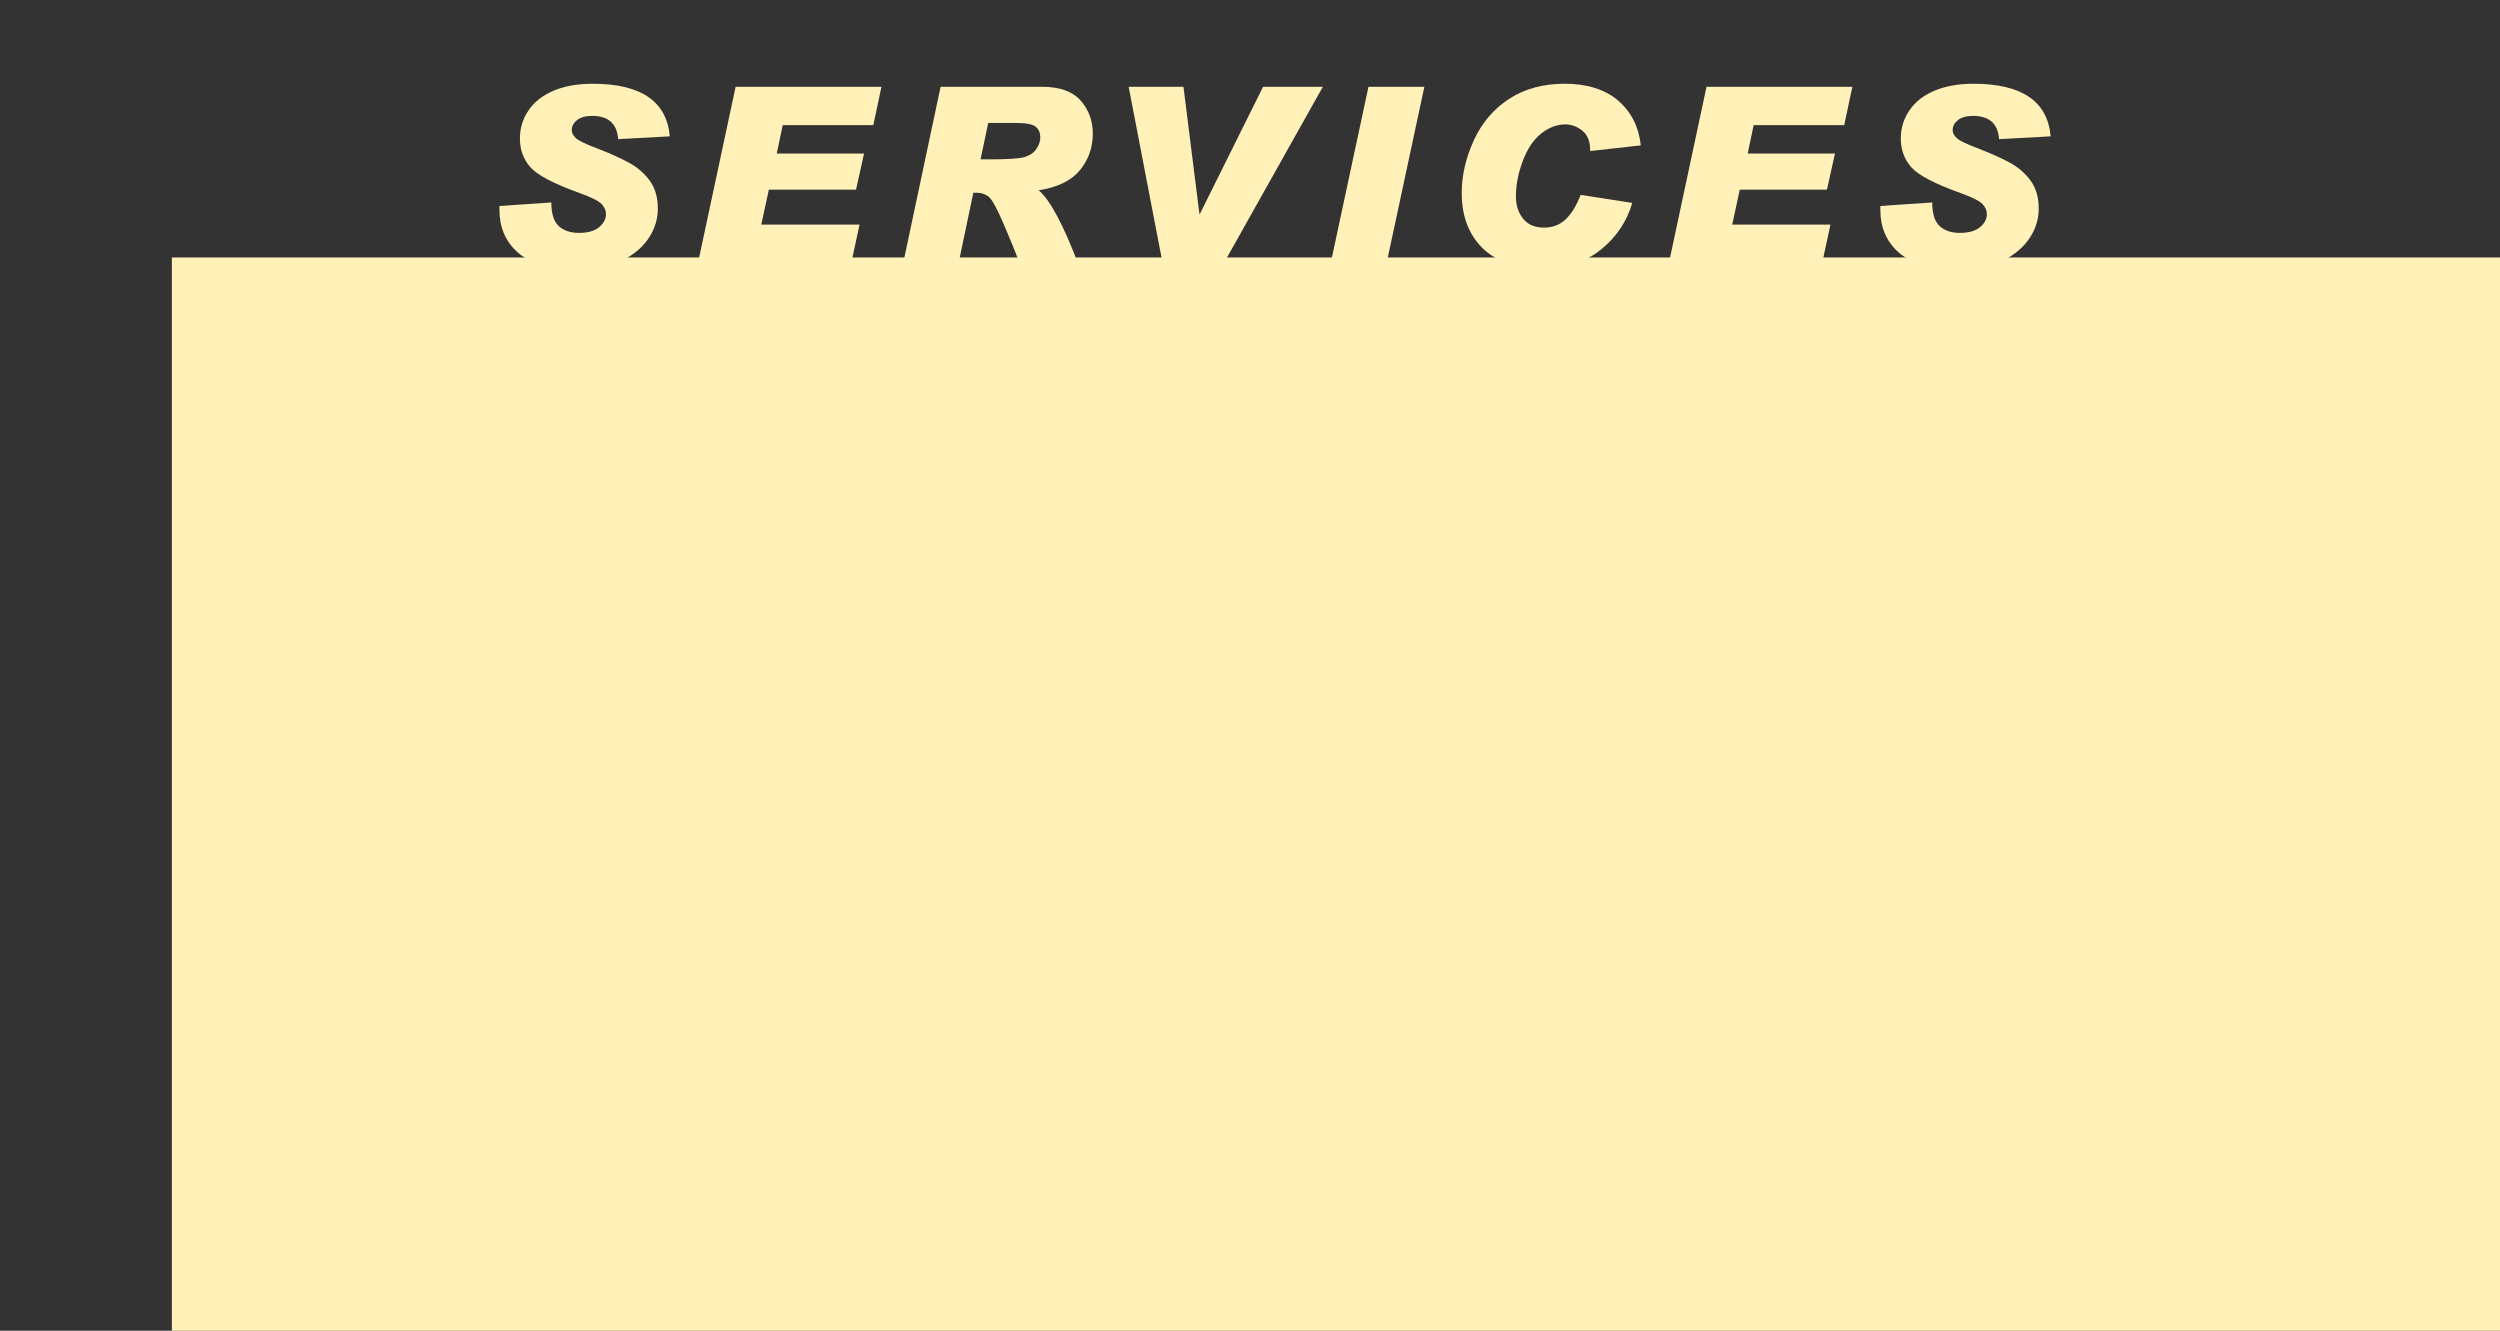 <?xml version="1.0" encoding="UTF-8"?>
<svg id="_圖層_1" data-name="圖層 1" xmlns="http://www.w3.org/2000/svg" viewBox="0 0 1920 1022">
  <rect x="0" y="0" width="1920" height="1022" fill="#333333" stroke="none"/>
  <defs>
    <style>
      .cls-1 {
        fill: #fff1b8;
      }
    </style>
  </defs>
  <g>
    <path class="cls-1" d="M514.38,104.71l-39.64,2.15c-.87-11.9-7.51-17.86-19.92-17.86-5.05,0-8.93,1.08-11.64,3.23-2.71,2.15-4.07,4.72-4.07,7.71,0,2.18,1.09,4.25,3.27,6.22,2.18,1.96,7.35,4.47,15.52,7.53,10.35,3.99,18.76,7.76,25.25,11.31,6.48,3.55,11.78,8.17,15.9,13.84,4.11,5.67,6.17,12.75,6.17,21.22,0,7.98-2.23,15.41-6.69,22.3-4.46,6.89-10.88,12.56-19.26,17.02-8.38,4.46-20.31,6.69-35.76,6.69-21.75,0-37.18-4.18-46.28-12.53-9.1-8.35-13.65-19.07-13.65-32.16v-3.18l39.83-2.71c0,8.54,1.88,14.57,5.66,18.09,3.77,3.52,8.99,5.28,15.66,5.28s11.86-1.46,15.38-4.39c3.52-2.93,5.28-6.26,5.28-10,0-2.81-1.12-5.39-3.37-7.76-2.24-2.37-7.76-5.14-16.55-8.32-20.13-7.23-32.87-13.9-38.19-20.01-5.33-6.11-7.99-13.46-7.99-22.07,0-7.85,2.2-15.02,6.59-21.5,4.39-6.48,10.78-11.52,19.17-15.1,8.38-3.58,18.43-5.38,30.15-5.38,37.09,0,56.82,13.46,59.19,40.39Z"/>
    <path class="cls-1" d="M676.96,66.65l-6.26,29.45h-69.56l-4.58,21.79h67.04l-6.17,27.77h-66.95l-5.8,26.83h75.45l-6.73,31.23h-117.72l29.27-137.07h112.01Z"/>
    <path class="cls-1" d="M722.38,66.65h77.98c13.46,0,23.31,3.52,29.55,10.57,6.23,7.04,9.35,15.52,9.35,25.43,0,10.72-3.3,20.09-9.91,28.1-6.61,8.01-17.17,13.14-31.7,15.38,8.6,6.98,18.89,26.18,30.85,57.6h-44.79c-3.74-9.91-8.15-20.74-13.23-32.49-5.08-11.75-8.9-18.56-11.45-20.43-2.56-1.87-5.64-2.81-9.26-2.81h-2.24l-11.69,55.73h-42.54l29.08-137.07ZM753.05,122.38h8.04c13.46,0,22.17-.62,26.13-1.87,3.96-1.25,6.9-3.35,8.84-6.31,1.93-2.96,2.9-5.81,2.9-8.56,0-3.49-1.15-6.23-3.46-8.23-2.31-1.99-7.32-2.99-15.05-2.99h-21.5l-5.89,27.96Z"/>
    <path class="cls-1" d="M1015.95,66.65l-76.95,137.07h-45.81l-26.37-137.07h42.08l12.25,97.61h.37l48.53-97.61h45.91Z"/>
    <path class="cls-1" d="M1093.91,66.65l-29.36,137.07h-42.92l29.36-137.07h42.92Z"/>
    <path class="cls-1" d="M1260.14,111.62l-38.9,4.39v-.75c0-6.67-2-11.62-5.98-14.87-3.99-3.24-8.38-4.86-13.18-4.86-6.23,0-12.31,2.29-18.23,6.87-5.92,4.58-10.68,11.58-14.26,20.99-3.58,9.41-5.38,18.58-5.38,27.49,0,6.79,1.84,12.48,5.52,17.06,3.68,4.58,9.04,6.87,16.08,6.87,6.48,0,11.95-2.06,16.41-6.17,4.46-4.11,8.37-10.44,11.73-18.98l39.64,6.17c-4.11,14.15-12.08,26.06-23.89,35.72-11.81,9.66-27.19,14.49-46.14,14.49s-34.86-5.27-45.3-15.8c-10.44-10.53-15.66-24.56-15.66-42.08,0-13.4,3.1-26.87,9.3-40.39,6.2-13.53,15.25-24.15,27.16-31.88,11.9-7.73,26.18-11.59,42.82-11.59s30.9,4.33,40.91,13c10,8.67,15.79,20.1,17.34,34.31Z"/>
    <path class="cls-1" d="M1422.62,66.65l-6.26,29.45h-69.56l-4.58,21.79h67.04l-6.17,27.77h-66.95l-5.8,26.83h75.45l-6.73,31.23h-117.72l29.27-137.07h112.01Z"/>
    <path class="cls-1" d="M1574.91,104.71l-39.64,2.15c-.87-11.9-7.51-17.86-19.92-17.86-5.05,0-8.93,1.08-11.64,3.23-2.71,2.15-4.07,4.72-4.07,7.71,0,2.18,1.09,4.25,3.27,6.22,2.18,1.96,7.35,4.47,15.52,7.53,10.35,3.99,18.76,7.76,25.25,11.31,6.48,3.55,11.78,8.17,15.89,13.84,4.11,5.67,6.17,12.75,6.17,21.22,0,7.98-2.23,15.41-6.68,22.3-4.46,6.89-10.88,12.56-19.26,17.02-8.38,4.46-20.3,6.69-35.76,6.69-21.75,0-37.18-4.18-46.28-12.53-9.1-8.35-13.65-19.07-13.65-32.16v-3.18l39.83-2.71c0,8.54,1.88,14.57,5.66,18.09,3.77,3.52,8.99,5.28,15.66,5.28s11.86-1.46,15.38-4.39c3.52-2.93,5.28-6.26,5.28-10,0-2.81-1.12-5.39-3.37-7.76-2.24-2.37-7.76-5.14-16.55-8.32-20.13-7.23-32.87-13.9-38.19-20.01-5.33-6.11-8-13.46-8-22.07,0-7.85,2.2-15.02,6.59-21.5,4.39-6.48,10.78-11.52,19.17-15.1,8.38-3.58,18.43-5.38,30.15-5.38,37.09,0,56.82,13.46,59.19,40.39Z"/>
  </g>
  <rect class="cls-1" x="132" y="197.74" width="1788" height="824.26"/>
</svg>